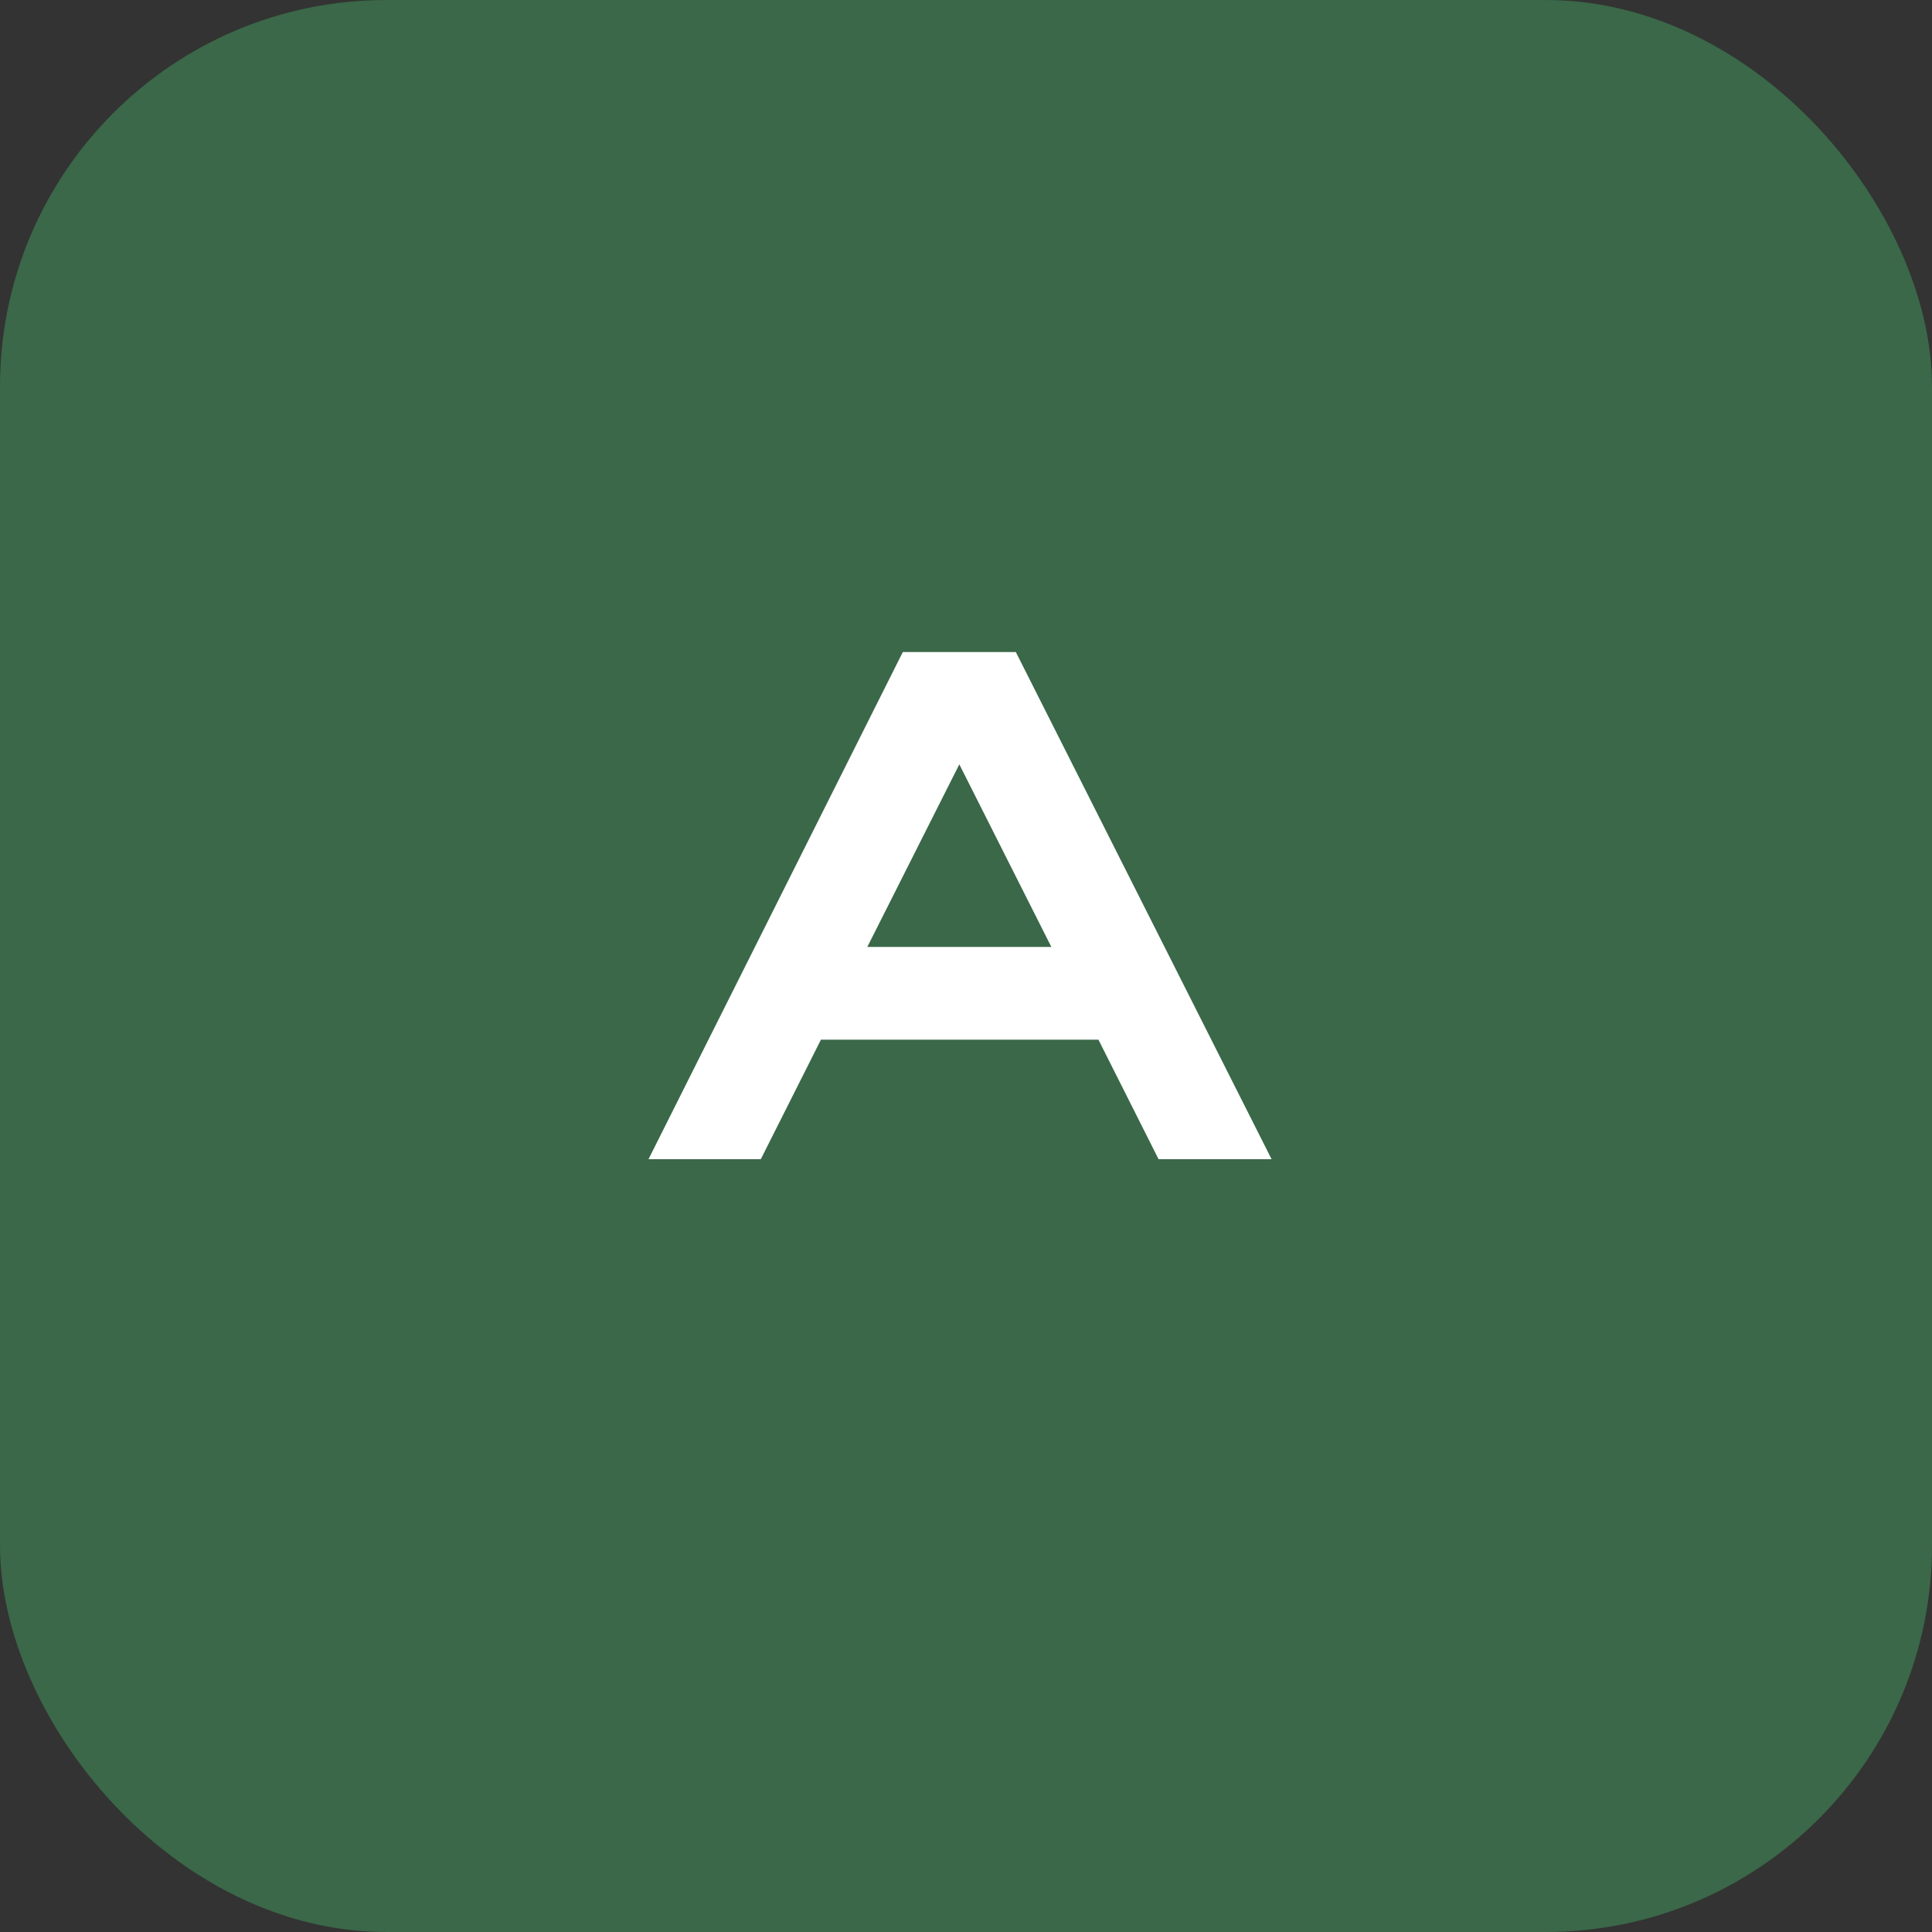 <?xml version="1.0" encoding="UTF-8"?> <svg xmlns="http://www.w3.org/2000/svg" width="120" height="120" viewBox="0 0 120 120" fill="none"><rect x="0" y="0" width="120" height="120" fill="#333333" stroke="none"/> <rect width="120" height="120" rx="24" fill="#3A6848"></rect> <path d="M40.28 72L56.075 40.5H63.095L78.98 72H71.96L68.225 64.575H50.99L47.255 72H40.28ZM53.87 58.815H65.3L59.585 47.475L53.87 58.815Z" fill="white"></path> </svg> 